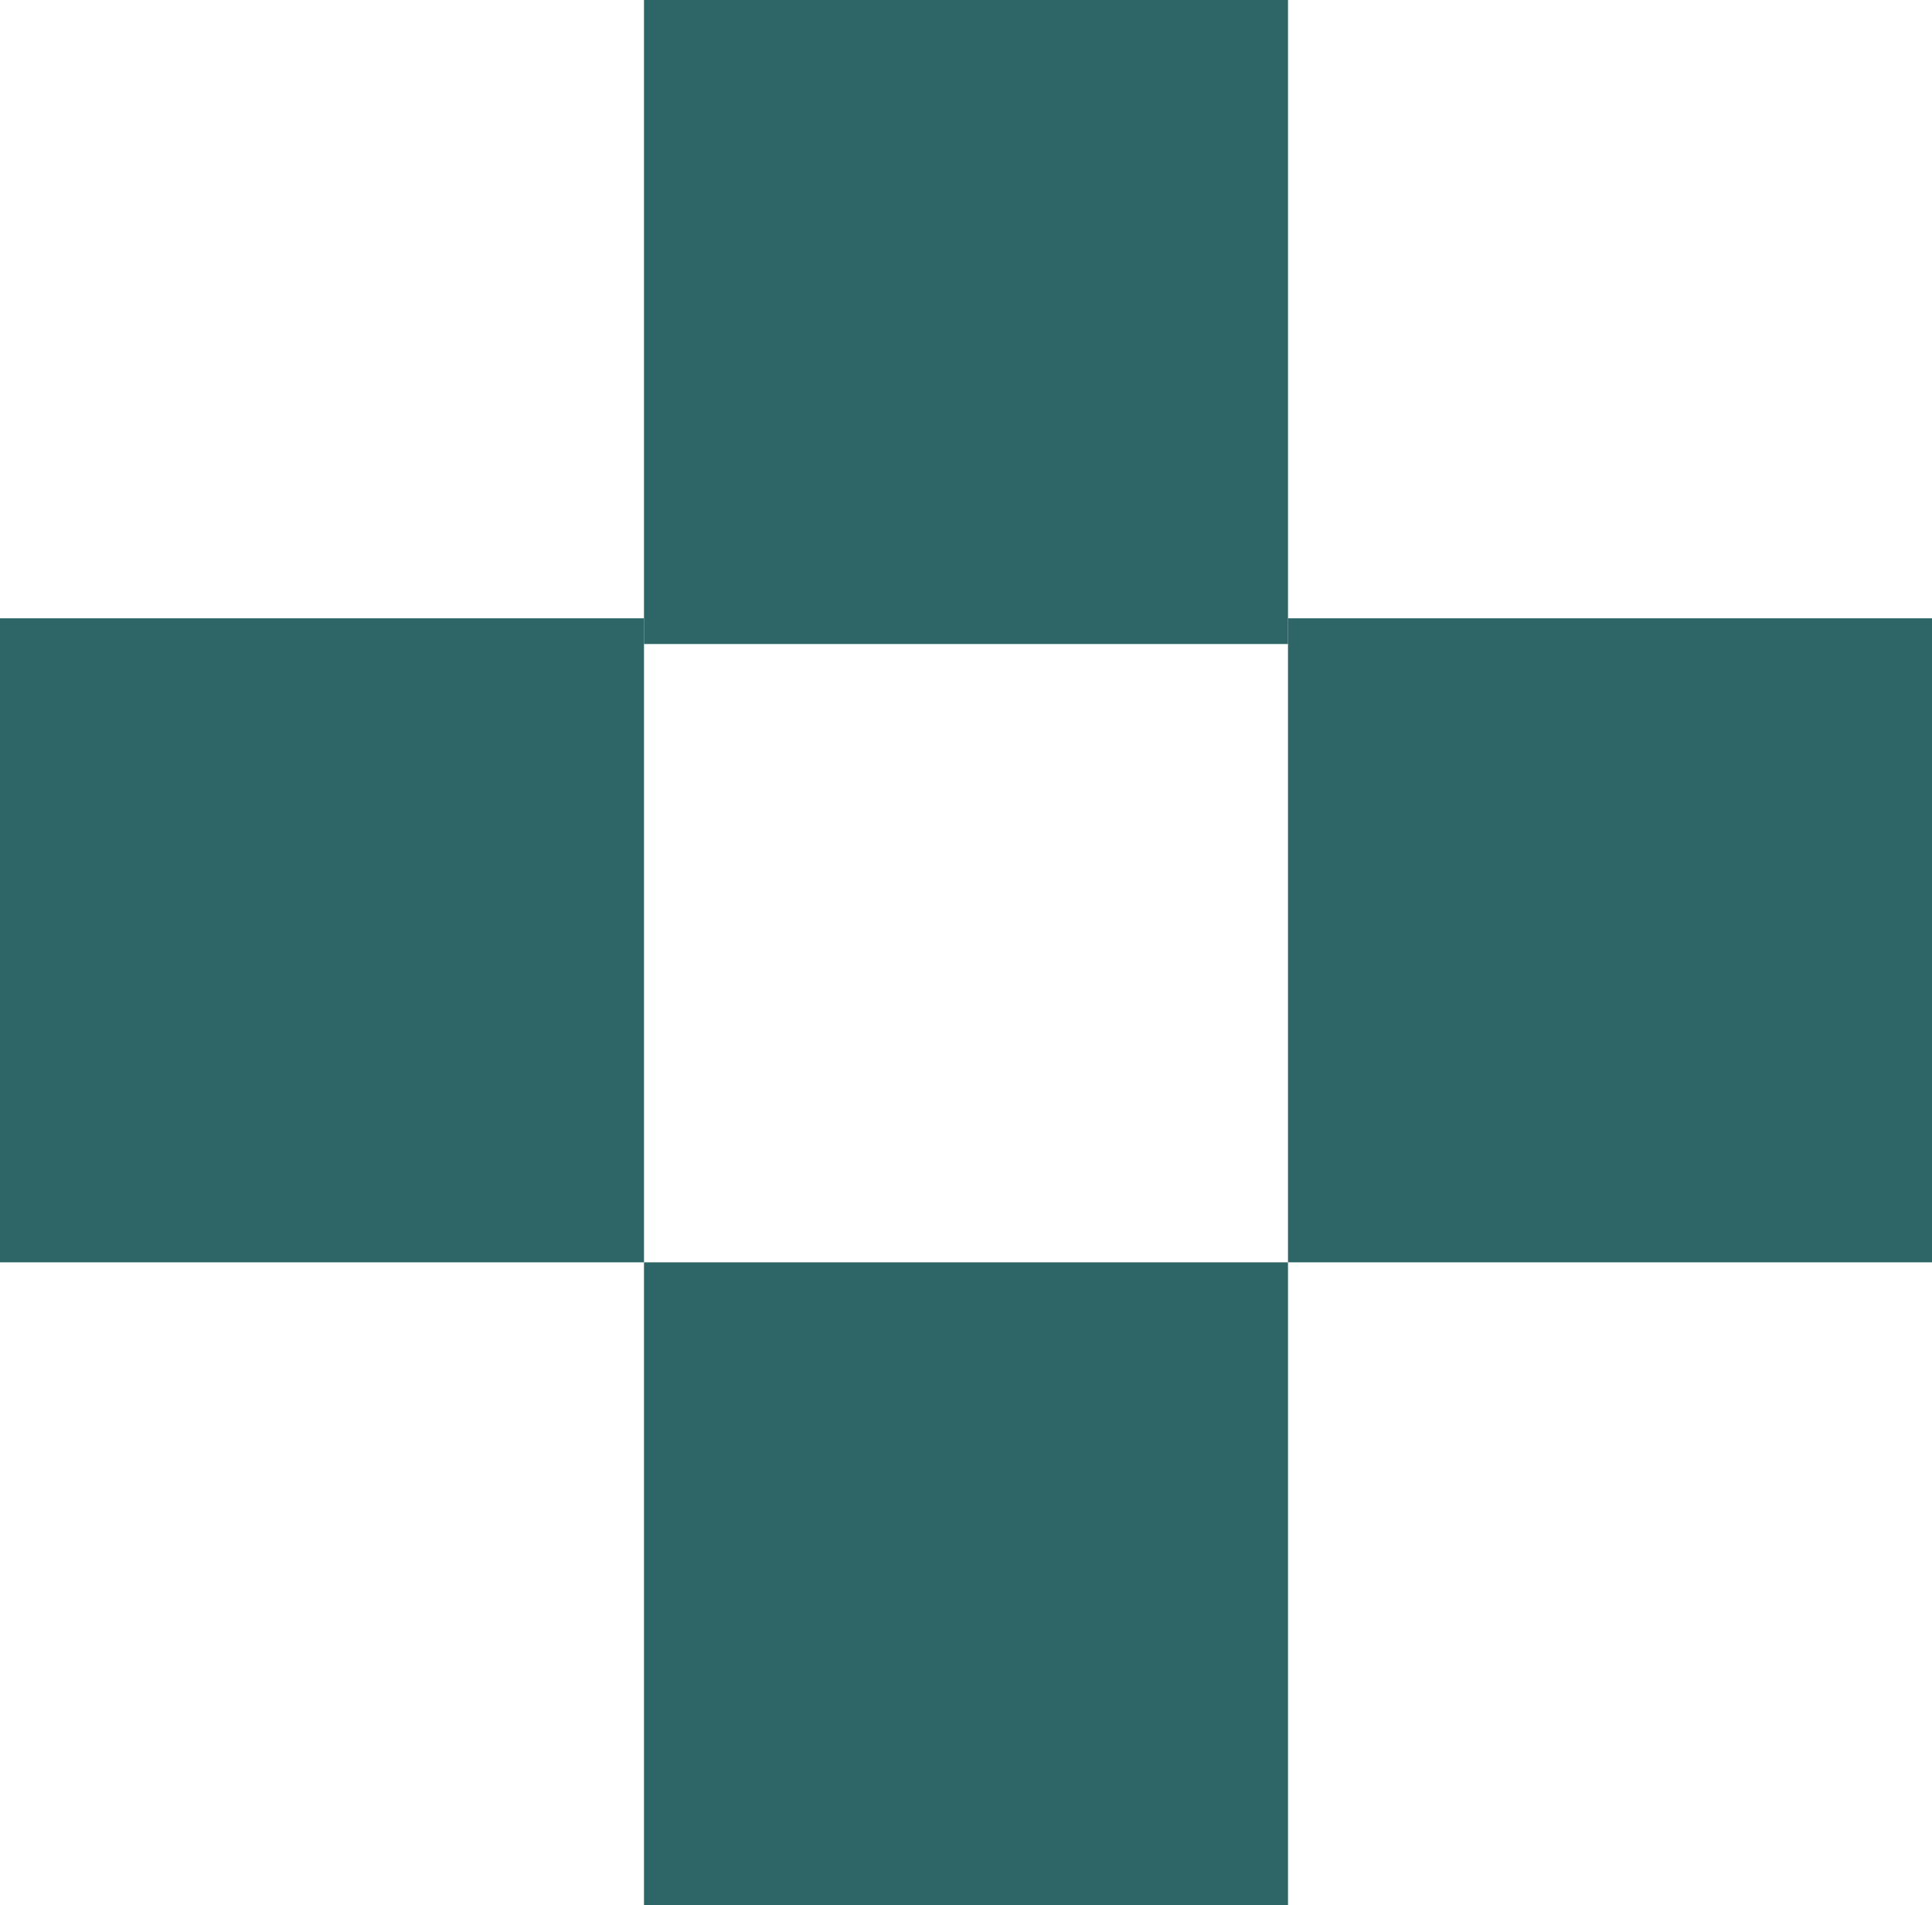<?xml version="1.0" encoding="UTF-8"?> <svg xmlns="http://www.w3.org/2000/svg" id="Layer_2" data-name="Layer 2" viewBox="0 0 15.03 14.82"><defs><style> .cls-1 { fill: #2e6668; } </style></defs><g id="Layer_1-2" data-name="Layer 1"><rect class="cls-1" x="10.02" y="4.81" width="5.01" height="5.01"></rect><rect class="cls-1" y="4.81" width="5.01" height="5.01"></rect><rect class="cls-1" x="5.01" y="9.82" width="5.01" height="5.01"></rect><rect class="cls-1" x="5.01" width="5.01" height="5.01"></rect></g></svg> 